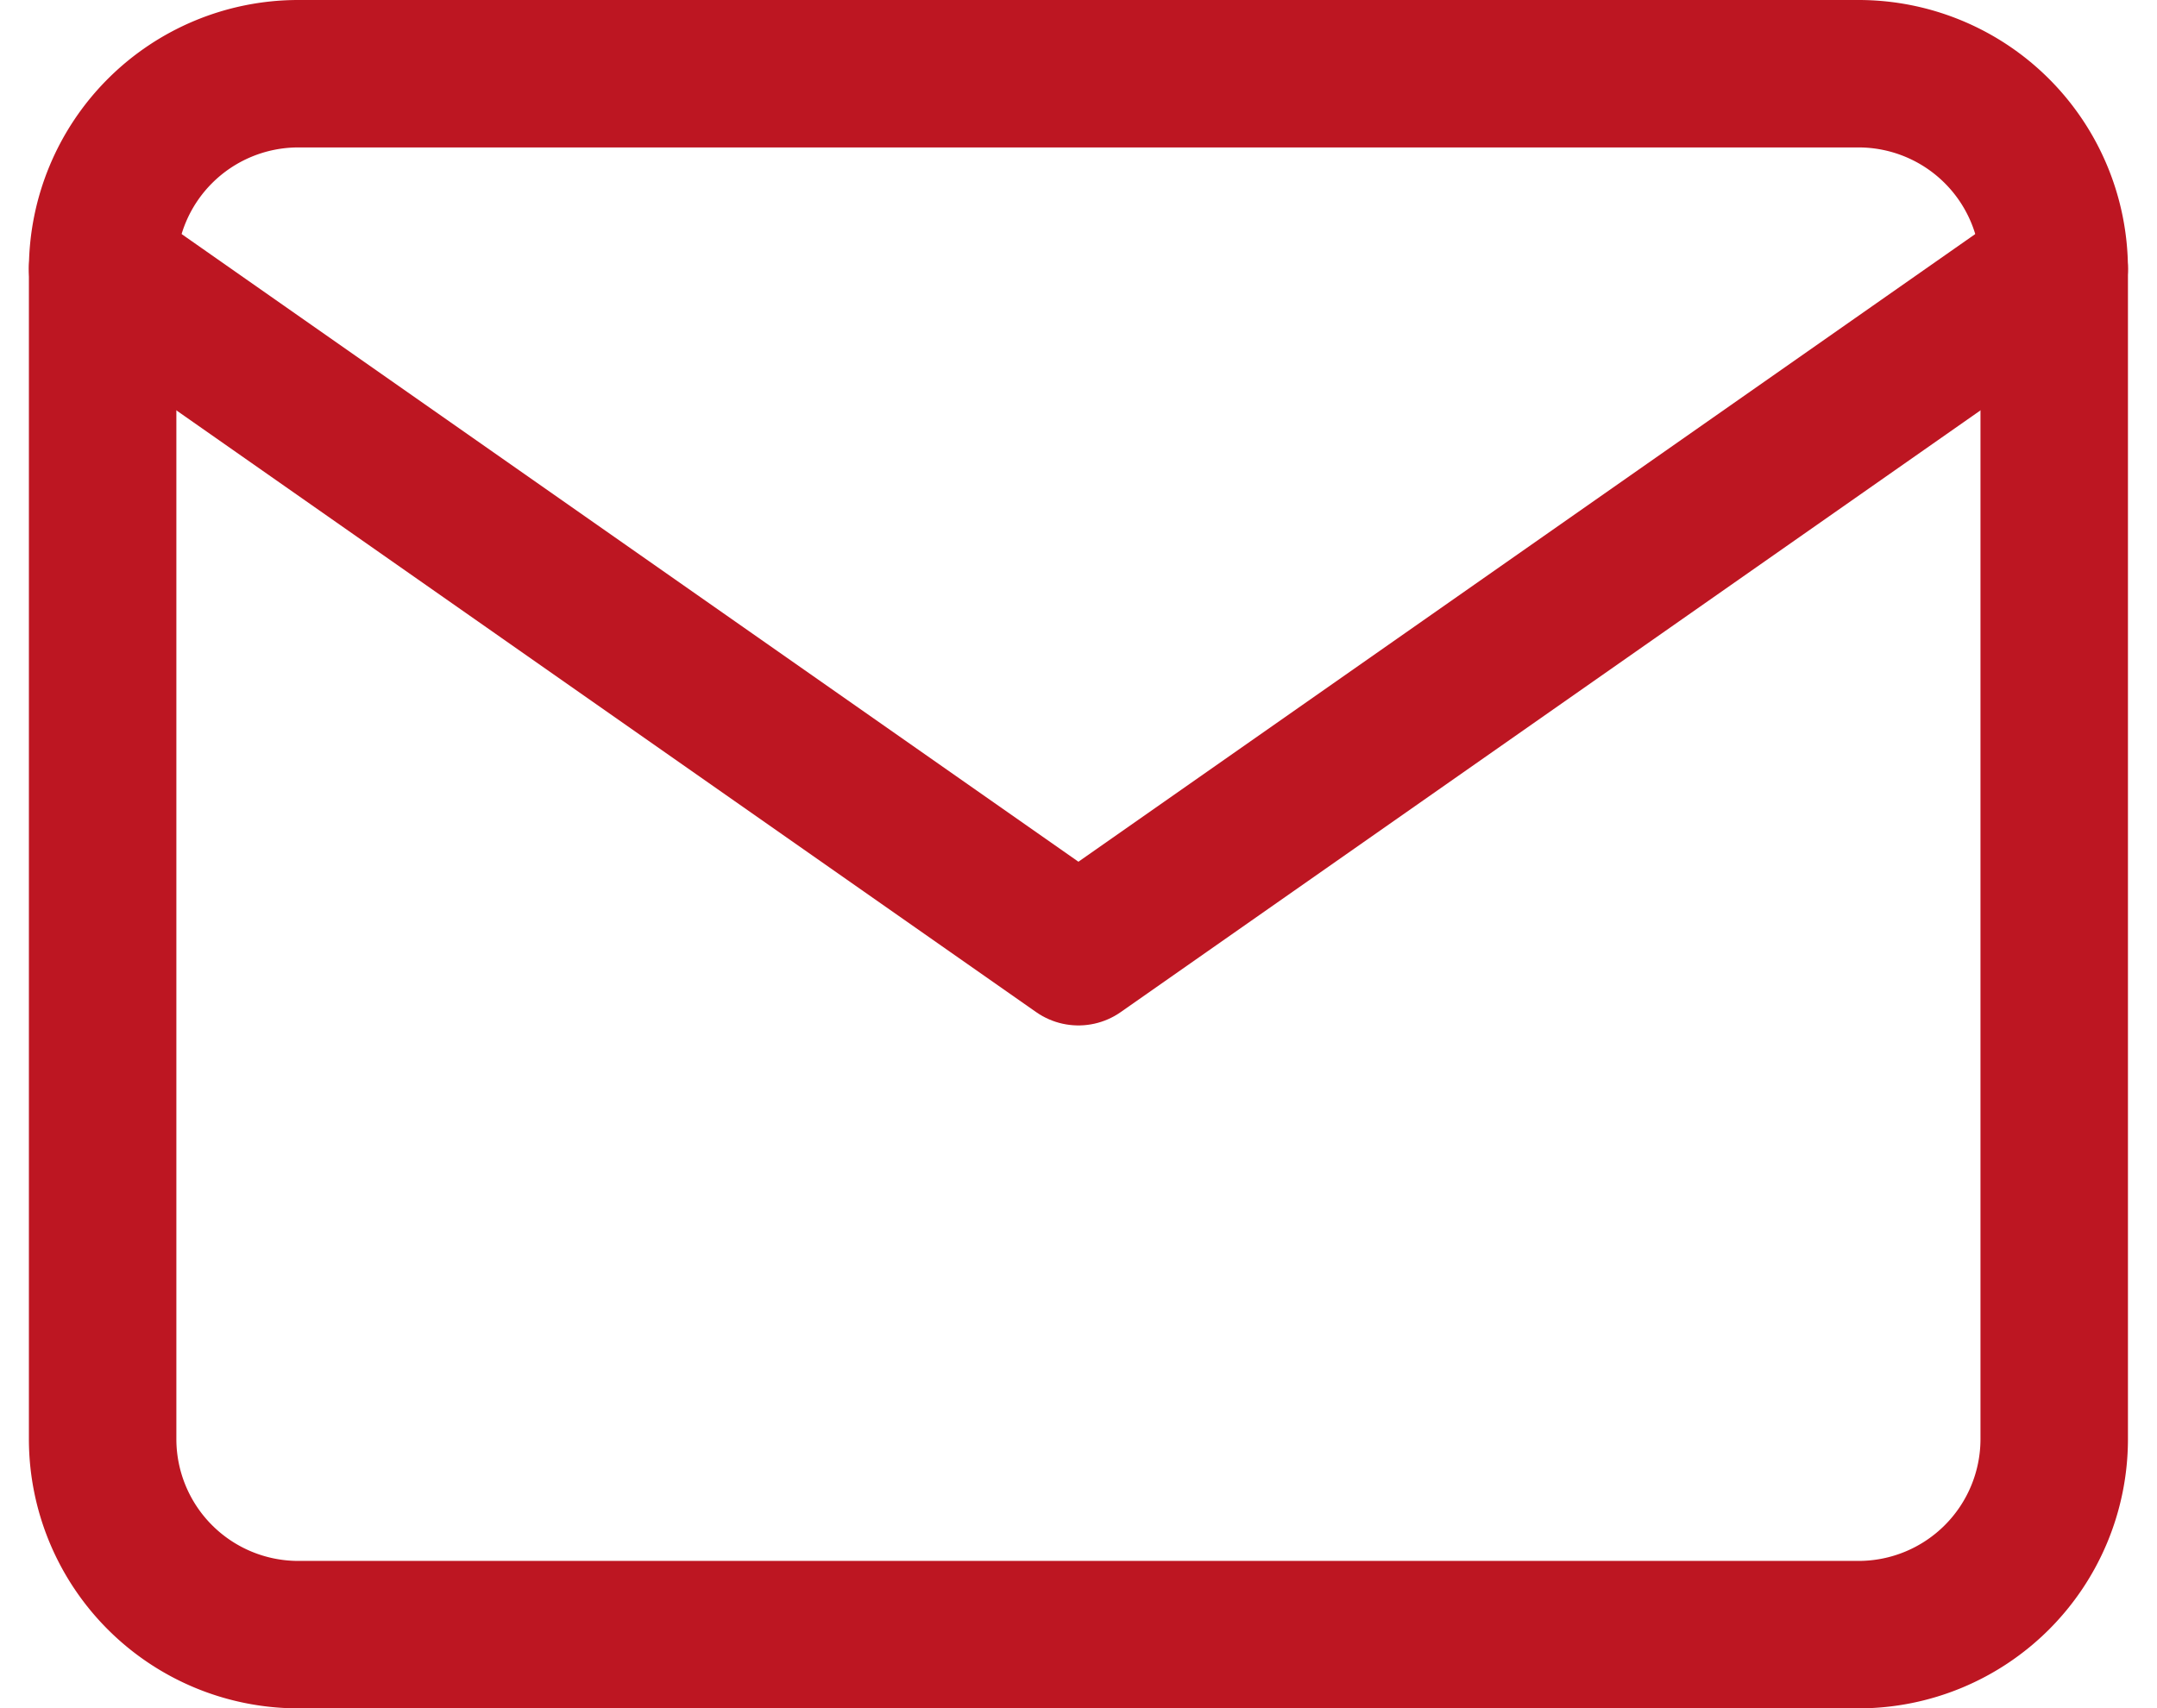 <svg xmlns="http://www.w3.org/2000/svg" width="14.627" height="11.587" viewBox="0 0 14.627 11.587">
  <g id="mail" transform="translate(-1.304 -3.5)">
    <path id="Path_157" data-name="Path 157" d="M3.323,4H13.911a1.327,1.327,0,0,1,1.323,1.323v7.941a1.327,1.327,0,0,1-1.323,1.323H3.323A1.327,1.327,0,0,1,2,13.264V5.323A1.327,1.327,0,0,1,3.323,4Z" fill="none" stroke="#bd1622" stroke-linecap="round" stroke-linejoin="round" stroke-width="1"/>
    <path id="Path_158" data-name="Path 158" d="M15.234,6,8.617,10.632,2,6" transform="translate(0 -0.677)" fill="none" stroke="#bd1622" stroke-linecap="round" stroke-linejoin="round" stroke-width="1"/>
  </g>
</svg>
